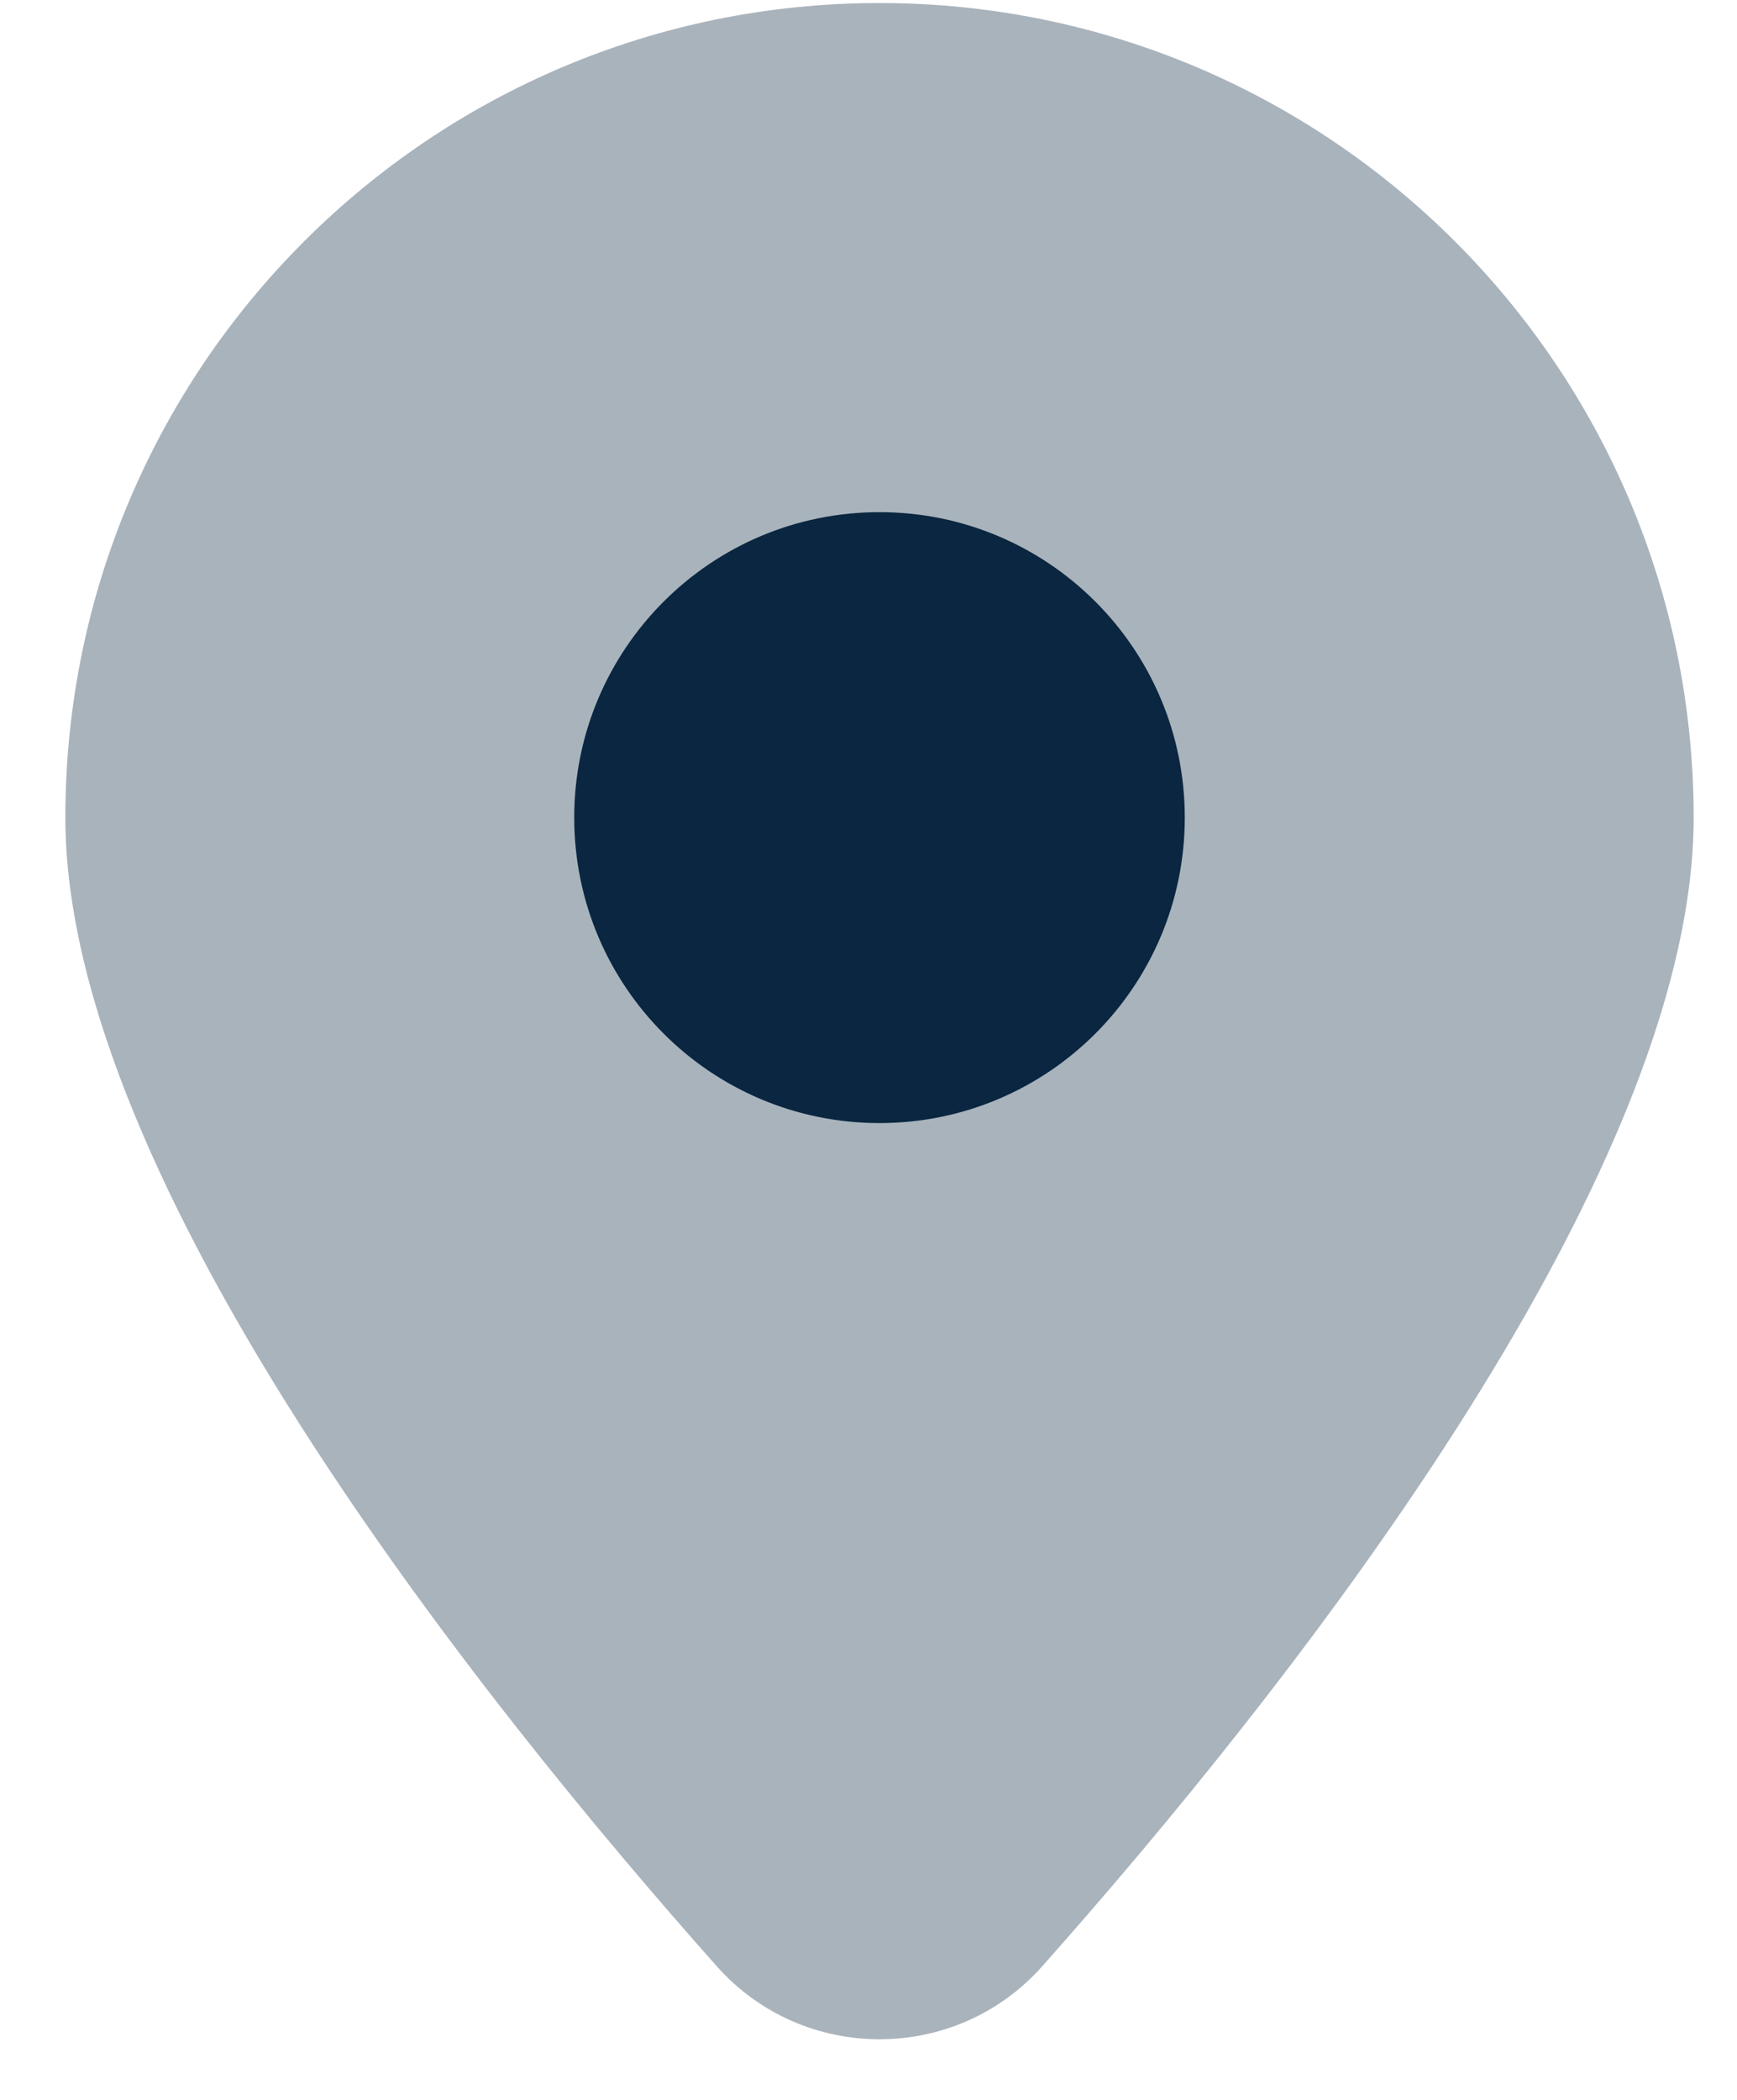 <svg width="24" height="29" viewBox="0 0 24 29" fill="none" xmlns="http://www.w3.org/2000/svg">
<path opacity="0.35" d="M0.903 11.291C0.903 5.079 5.94 0.042 12.152 0.042C18.364 0.042 23.401 5.079 23.401 11.291C23.401 16.303 17.687 23.457 14.403 27.152C13.207 28.5 11.097 28.5 9.901 27.152C6.617 23.457 0.903 16.303 0.903 11.291Z" fill="#0A2640"/>
<path d="M12.152 15.51C14.482 15.51 16.37 13.621 16.37 11.291C16.37 8.962 14.482 7.073 12.152 7.073C9.822 7.073 7.934 8.962 7.934 11.291C7.934 13.621 9.822 15.51 12.152 15.51Z" fill="#0A2640"/>
</svg>
